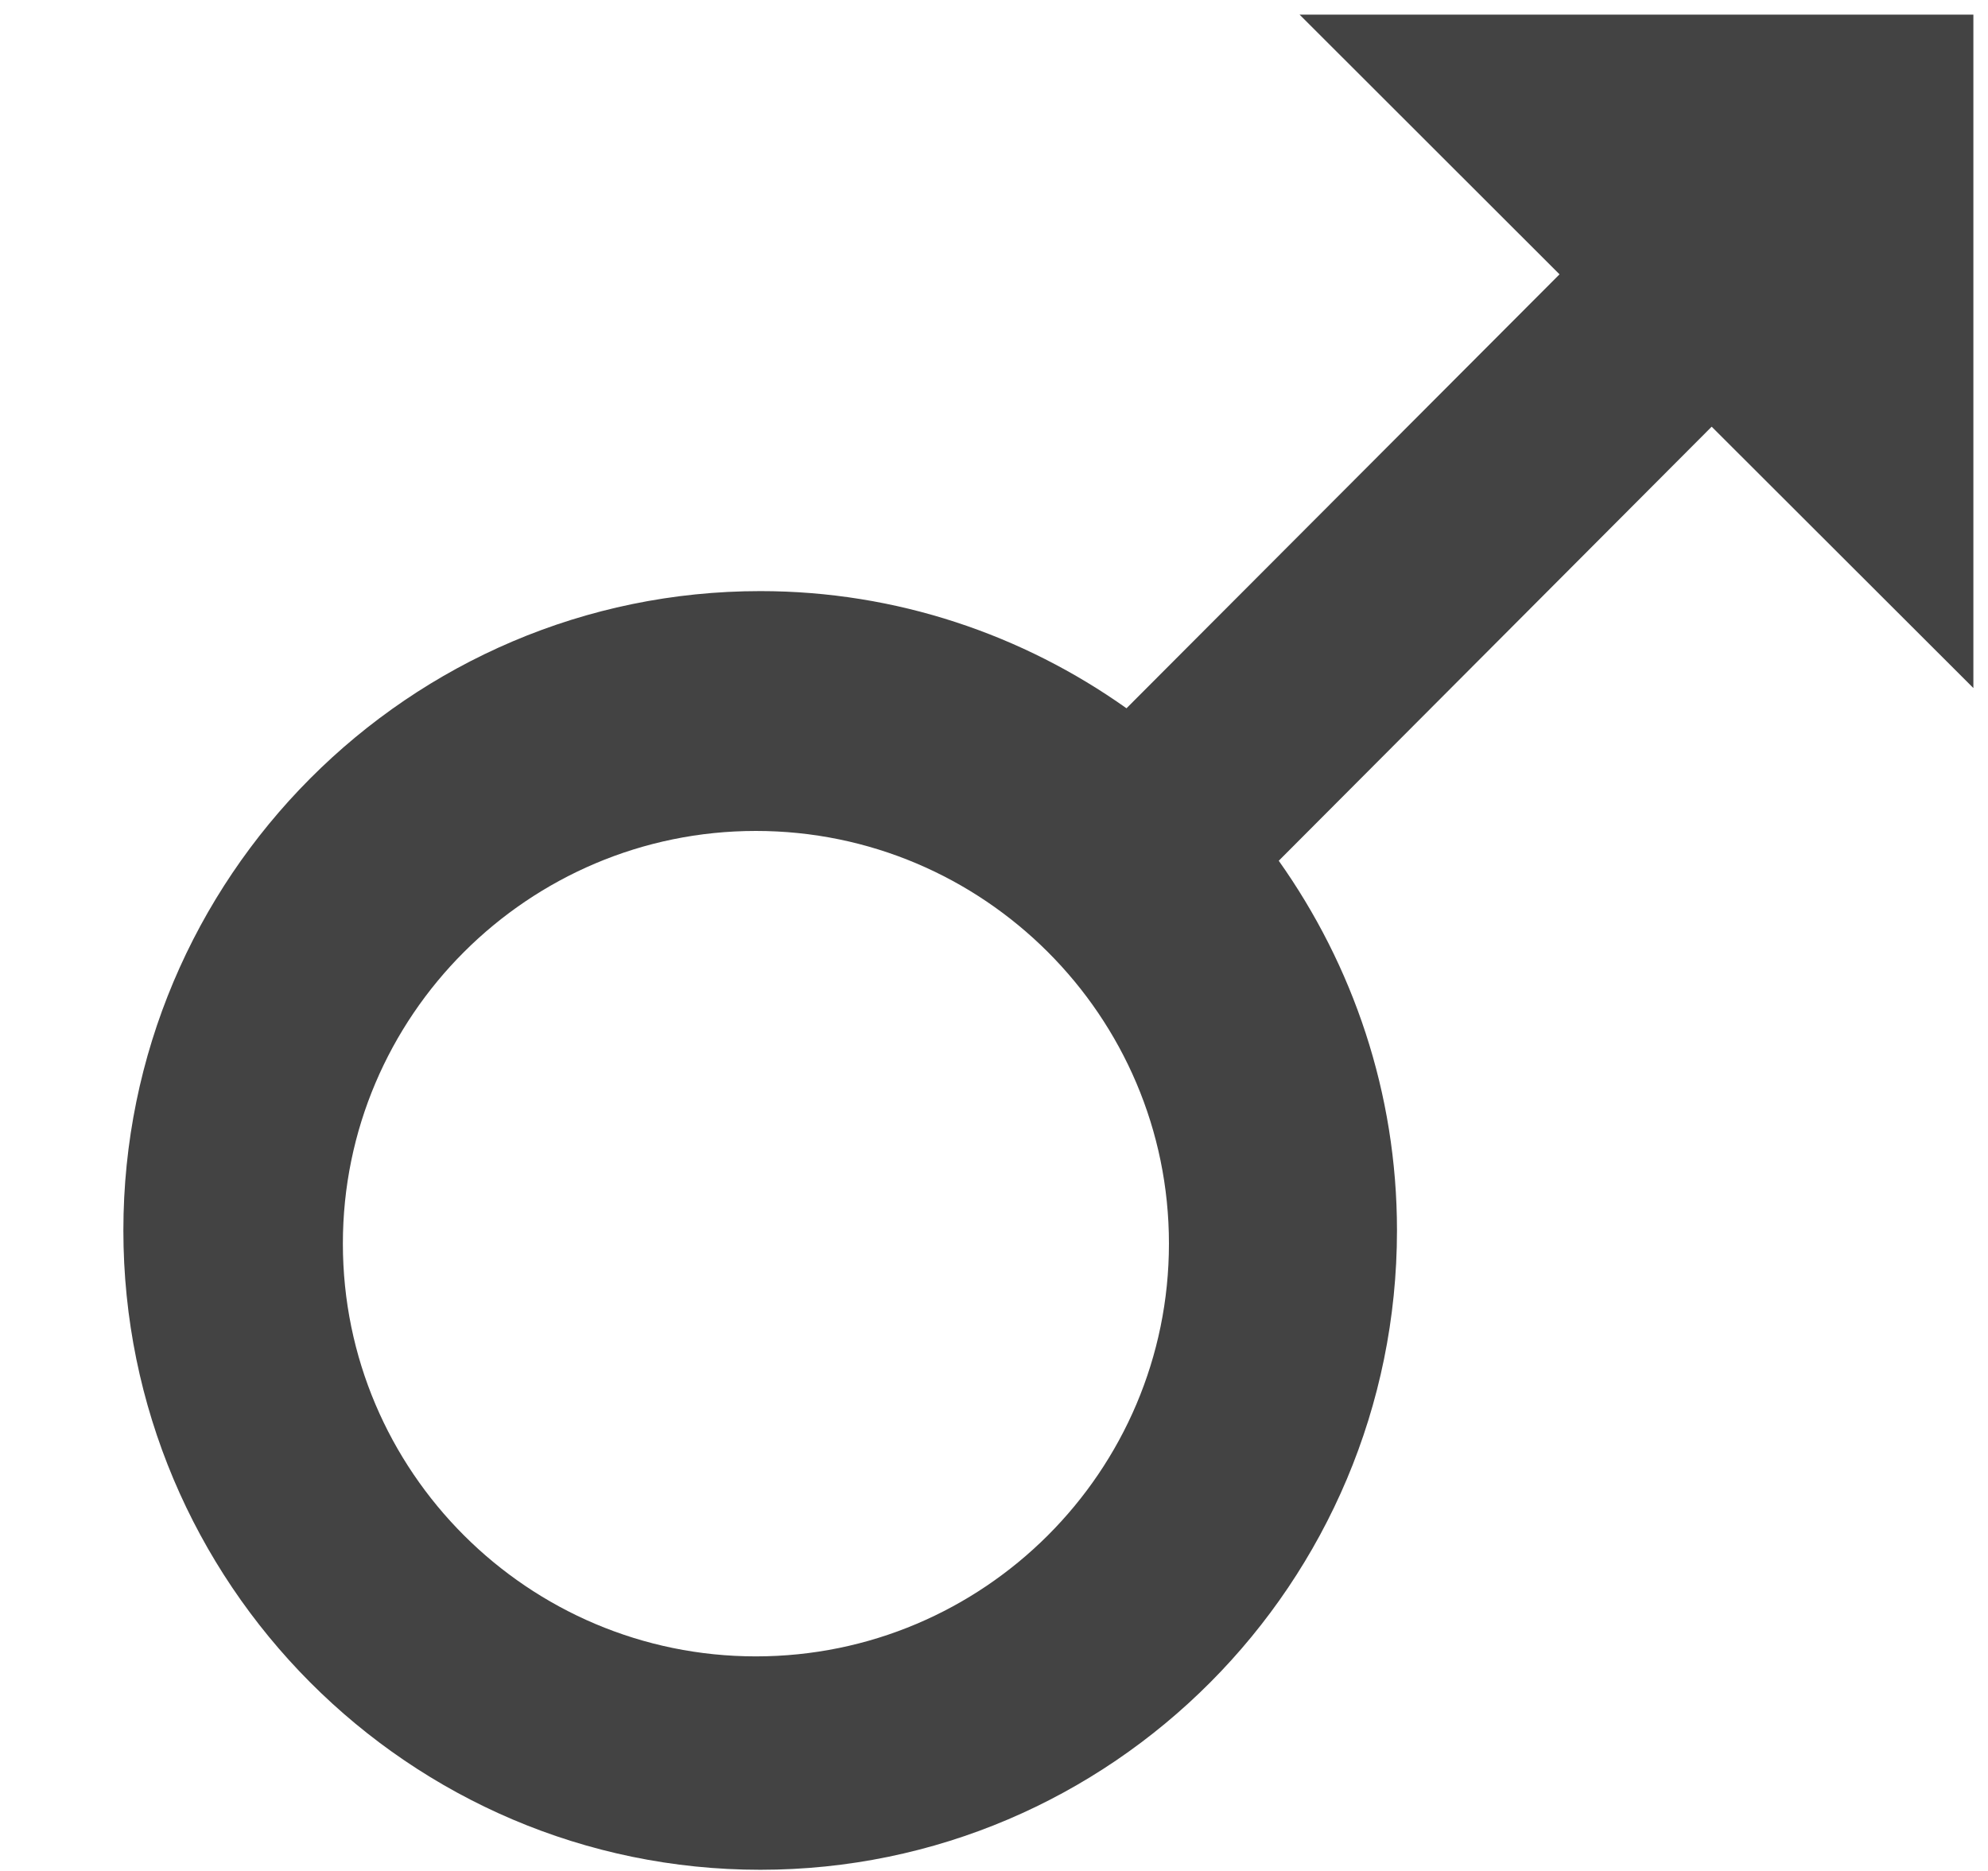 <?xml version="1.0" encoding="UTF-8"?> <!--?xml version="1.0" encoding="UTF-8" standalone="no"?--> <svg xmlns="http://www.w3.org/2000/svg" xmlns:xlink="http://www.w3.org/1999/xlink" viewBox="0 0 17 16" class="si-glyph si-glyph-male"><!-- Generator: Sketch 3.0.3 (7891) - http://www.bohemiancoding.com/sketch --><title>982</title><defs></defs><g stroke="none" stroke-width="1" fill="none" fill-rule="evenodd"><path d="M16.875,5.884 L16.875,0.125 L11.113,0.125 L13.336,2.346 L9.633,6.057 C8.748,5.429 7.668,5.055 6.502,5.055 C3.498,5.055 1.055,7.507 1.055,10.522 C1.055,13.538 3.498,15.99 6.502,15.99 C9.504,15.99 11.946,13.538 11.946,10.522 C11.946,9.344 11.568,8.254 10.935,7.361 L14.637,3.649 L16.875,5.884 L16.875,5.884 Z M6.464,14.165 C4.518,14.165 2.932,12.584 2.932,10.635 C2.932,8.689 4.518,7.106 6.464,7.106 C8.41,7.106 9.996,8.689 9.996,10.635 C9.996,12.584 8.41,14.165 6.464,14.165 L6.464,14.165 Z" fill="#434343" class="si-glyph-fill"></path></g></svg> 